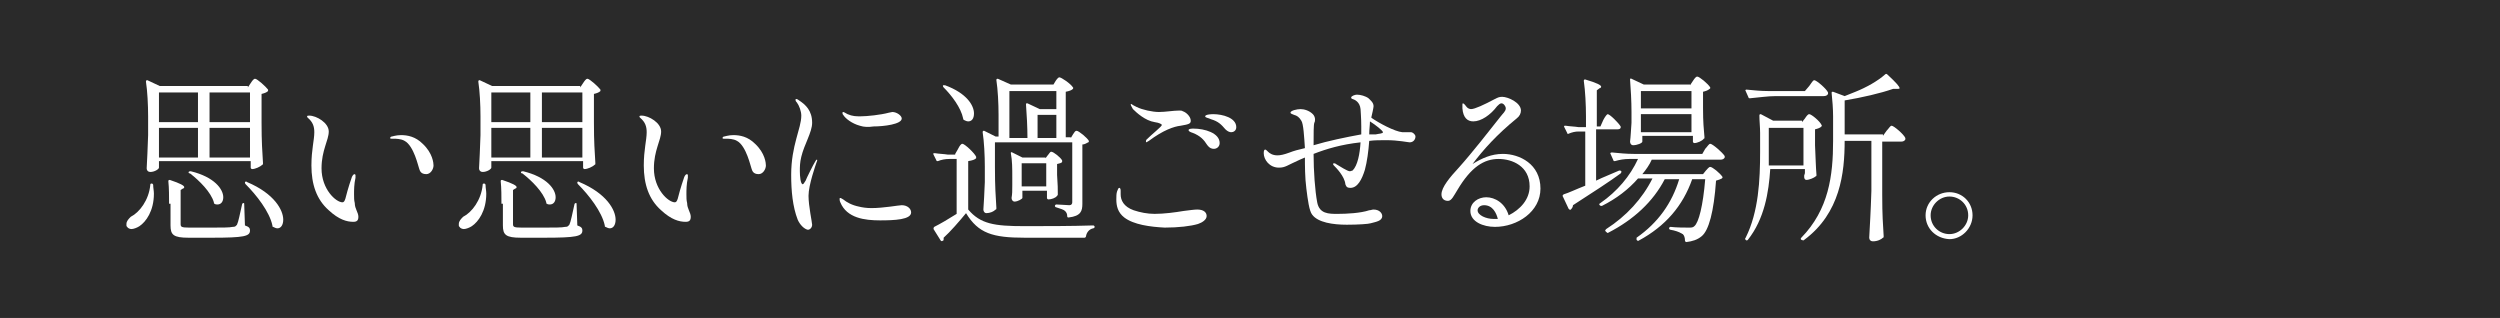 <?xml version="1.0" encoding="utf-8"?>
<!-- Generator: Adobe Illustrator 27.2.0, SVG Export Plug-In . SVG Version: 6.00 Build 0)  -->
<svg version="1.1" id="sect3_txt" xmlns="http://www.w3.org/2000/svg" xmlns:xlink="http://www.w3.org/1999/xlink" x="0px" y="0px"
	 viewBox="0 0 346 44" style="enable-background:new 0 0 346 44;" xml:space="preserve">
<rect x="0" y="0" width="346" height="44" fill="#808080" stroke="none"/>
<style type="text/css">
	.st0{opacity:0.85;fill:#1B1B1B;}
	.st1{enable-background:new    ;}
	.st2{fill:#FFFFFF;}
</style>
<rect id="長方形_1521" class="st0" width="346" height="44"/>
<g class="st1">
	<path class="st2" d="M21,25.4L21,25.4c0.1,0,0.2,0.1,0.2,0.2c0,0.4,0.1,0.8,0.1,1.2c0,2.4-1.1,3.9-2,4.5c-0.3,0.2-0.8,0.4-1.1,0.4
		c-0.2,0-0.5-0.1-0.6-0.3c-0.1-0.1-0.1-0.1-0.1-0.2c0-0.1,0-0.2,0-0.2c0-0.4,0.3-0.7,0.6-1c1.2-0.6,2.5-2.3,2.7-4.4
		C20.8,25.5,20.8,25.4,21,25.4z M34.3,12.1l0.4-0.6c0.2-0.3,0.4-0.6,0.6-0.6c0.3,0,1.5,1.1,1.8,1.5c0,0.1,0,0.2,0,0.2
		c-0.2,0.2-0.5,0.3-0.9,0.4v3.9c0,2.9,0.1,3.9,0.2,5.7c0,0.1,0,0.2-0.1,0.2c-0.3,0.3-1,0.6-1.4,0.6h0c-0.1,0-0.2-0.1-0.2-0.2v-0.9
		H22v0.9c0,0.2-0.6,0.6-1.2,0.6c-0.3,0-0.5-0.2-0.5-0.5c0.1-1.5,0.1-2.3,0.2-4.6v-2.6c0-1.6-0.1-3.5-0.3-4.8c0-0.2,0.1-0.2,0.2-0.2
		l1.7,0.8H34.3z M27.4,12.8H22v4.1h5.4V12.8z M22,21.8h5.4v-4.1H22V21.8z M23.4,28.2c0-0.9,0-2.2-0.1-3.1c0-0.1,0-0.2,0.2-0.2
		c1.5,0.5,2,0.8,2,1c0,0.1-0.1,0.2-0.2,0.2l-0.3,0.2v4.7c0,0.4,0.1,0.5,1.2,0.5h3.1c1.4,0,2.5,0,2.9-0.1c0.4,0,0.4-0.1,0.6-0.3
		c0.2-0.4,0.4-1.5,0.7-2.8c0-0.1,0.1-0.2,0.2-0.2c0.1,0,0.1,0,0.1,0.2l0.1,2.9c0.6,0.2,0.7,0.4,0.7,0.7c0,0.8-0.8,1-5.3,1h-3.2
		c-2.1,0-2.5-0.4-2.5-1.7V28.2z M26.1,23.8L26.1,23.8c0.1-0.1,0.2-0.1,0.3-0.1c3.3,0.8,4.5,2.5,4.5,3.6c0,0.6-0.3,1-0.8,1
		c-0.1,0-0.3,0-0.4-0.1c-0.1,0-0.1-0.1-0.1-0.2c-0.4-1.4-2-3-3.3-4C26.1,24,26.1,23.9,26.1,23.8z M34.6,12.8H29v4.1h5.6V12.8z
		 M29,21.8h5.6v-4.1H29V21.8z M33.9,25.2c0.1-0.1,0.2-0.1,0.3,0c3.8,1.6,5,3.9,5,5.2c0,0.7-0.3,1.2-0.8,1.2c-0.2,0-0.4-0.1-0.6-0.2
		c-0.1,0-0.1-0.1-0.1-0.2c-0.4-1.9-2.2-4.2-3.7-5.7C33.9,25.4,33.9,25.3,33.9,25.2z"/>
	<path class="st2" d="M45.5,29.1c-1.7-1.5-2.4-3.6-2.4-6.2c0-2.2,0.4-3.5,0.4-4.6c0-0.8-0.2-1.4-0.9-2c-0.1-0.1-0.1-0.1-0.1-0.2
		c0-0.1,0.2-0.1,0.3-0.1c1,0,2.7,1,2.7,2.2c0,1.2-1,2.6-1,5.1c0,2.9,2,4.7,2.9,4.7c0.2,0,0.3-0.2,0.4-0.5c0.4-1.6,0.8-2.7,0.9-3
		c0.1-0.2,0.2-0.4,0.4-0.4c0,0,0.1,0.1,0.1,0.1c0,0.1,0,0.3,0,0.4c-0.2,0.9-0.2,1.7-0.2,2.3c0,0.5,0,0.8,0.1,1.2
		c0,0.8,0.5,1.3,0.5,1.9c0,0.5-0.2,0.7-0.7,0.7C48,30.7,46.9,30.4,45.5,29.1z M58,23.3c-0.1-0.2-0.7-3.1-2-3.8
		c-0.5-0.3-1.2-0.3-1.5-0.3h-0.3c-0.1,0-0.2,0-0.2-0.1s0.1-0.2,0.2-0.2c0.1,0,0.6-0.2,1.3-0.2c0.9,0,2,0.2,3,1.2
		c1.4,1.3,1.5,2.7,1.5,3c0,0.5-0.4,1.2-1,1.2C58.2,24.1,58.1,23.6,58,23.3z"/>
	<path class="st2" d="M67,25.4L67,25.4c0.1,0,0.2,0.1,0.2,0.2c0,0.4,0.1,0.8,0.1,1.2c0,2.4-1.1,3.9-2,4.5c-0.3,0.2-0.8,0.4-1.1,0.4
		c-0.2,0-0.5-0.1-0.6-0.3c-0.1-0.1-0.1-0.1-0.1-0.2c0-0.1,0-0.2,0-0.2c0-0.4,0.3-0.7,0.6-1c1.2-0.6,2.5-2.3,2.7-4.4
		C66.8,25.5,66.8,25.4,67,25.4z M80.3,12.1l0.4-0.6c0.2-0.3,0.4-0.6,0.6-0.6c0.3,0,1.5,1.1,1.8,1.5c0,0.1,0,0.2,0,0.2
		c-0.2,0.2-0.5,0.3-0.9,0.4v3.9c0,2.9,0.1,3.9,0.2,5.7c0,0.1,0,0.2-0.1,0.2c-0.3,0.3-1,0.6-1.4,0.6h0c-0.1,0-0.2-0.1-0.2-0.2v-0.9
		H68v0.9c0,0.2-0.6,0.6-1.2,0.6c-0.3,0-0.5-0.2-0.5-0.5c0.1-1.5,0.1-2.3,0.2-4.6v-2.6c0-1.6-0.1-3.5-0.3-4.8c0-0.2,0.1-0.2,0.2-0.2
		l1.7,0.8H80.3z M73.4,12.8H68v4.1h5.4V12.8z M68,21.8h5.4v-4.1H68V21.8z M69.4,28.2c0-0.9,0-2.2-0.1-3.1c0-0.1,0-0.2,0.2-0.2
		c1.5,0.5,2,0.8,2,1c0,0.1-0.1,0.2-0.2,0.2l-0.3,0.2v4.7c0,0.4,0.1,0.5,1.2,0.5h3.1c1.4,0,2.5,0,2.9-0.1c0.4,0,0.4-0.1,0.6-0.3
		c0.2-0.4,0.4-1.5,0.7-2.8c0-0.1,0.1-0.2,0.2-0.2c0.1,0,0.1,0,0.1,0.2l0.1,2.9c0.6,0.2,0.7,0.4,0.7,0.7c0,0.8-0.8,1-5.3,1h-3.2
		c-2.1,0-2.5-0.4-2.5-1.7V28.2z M72.1,23.8L72.1,23.8c0.1-0.1,0.2-0.1,0.3-0.1c3.3,0.8,4.5,2.5,4.5,3.6c0,0.6-0.3,1-0.8,1
		c-0.1,0-0.3,0-0.4-0.1c-0.1,0-0.1-0.1-0.1-0.2c-0.4-1.4-2-3-3.3-4C72.1,24,72.1,23.9,72.1,23.8z M80.6,12.8H75v4.1h5.6V12.8z
		 M75,21.8h5.6v-4.1H75V21.8z M79.9,25.2c0.1-0.1,0.2-0.1,0.3,0c3.8,1.6,5,3.9,5,5.2c0,0.7-0.3,1.2-0.8,1.2c-0.2,0-0.4-0.1-0.6-0.2
		c-0.1,0-0.1-0.1-0.1-0.2c-0.4-1.9-2.2-4.2-3.7-5.7C79.9,25.4,79.9,25.3,79.9,25.2z"/>
	<path class="st2" d="M91.5,29.1c-1.7-1.5-2.4-3.6-2.4-6.2c0-2.2,0.4-3.5,0.4-4.6c0-0.8-0.2-1.4-0.9-2c-0.1-0.1-0.1-0.1-0.1-0.2
		c0-0.1,0.2-0.1,0.3-0.1c1,0,2.7,1,2.7,2.2c0,1.2-1,2.6-1,5.1c0,2.9,2,4.7,2.9,4.7c0.2,0,0.3-0.2,0.4-0.5c0.4-1.6,0.8-2.7,0.9-3
		c0.1-0.2,0.2-0.4,0.4-0.4c0,0,0.1,0.1,0.1,0.1c0,0.1,0,0.3,0,0.4c-0.2,0.9-0.2,1.7-0.2,2.3c0,0.5,0,0.8,0.1,1.2
		c0,0.8,0.5,1.3,0.5,1.9c0,0.5-0.2,0.7-0.7,0.7C94,30.7,92.9,30.4,91.5,29.1z M104,23.3c-0.1-0.2-0.7-3.1-2-3.8
		c-0.5-0.3-1.2-0.3-1.5-0.3h-0.3c-0.1,0-0.2,0-0.2-0.1s0.1-0.2,0.2-0.2c0.1,0,0.6-0.2,1.3-0.2c0.9,0,2,0.2,3,1.2
		c1.4,1.3,1.5,2.7,1.5,3c0,0.5-0.4,1.2-1,1.2C104.2,24.1,104.1,23.6,104,23.3z"/>
	<path class="st2" d="M110.4,30.4c-0.7-1.8-0.9-4-0.9-6.2c0-4.1,1.4-6.4,1.4-8.2c0-0.6-0.3-1.4-0.6-1.8c-0.1-0.1-0.2-0.2-0.2-0.4
		c0,0,0-0.1,0.1-0.1c0.1,0,0.3,0.1,0.4,0.2c0.9,0.6,1.8,1.4,1.8,3.1c0,1.3-1.1,3-1.5,4.7c-0.2,0.8-0.2,1.4-0.2,2
		c0,0.7,0.1,1.8,0.4,1.8c0.1,0,0.2-0.2,0.4-0.5c0.1-0.3,1.1-2.3,1.3-2.6c0.1-0.2,0.2-0.3,0.2-0.3c0.1,0,0.1,0,0.1,0.1
		c0,0,0,0.1-0.1,0.3c-0.1,0.3-1.1,3.1-1.1,4.6c0,1.4,0.5,3.7,0.5,4c0,0.4-0.3,0.7-0.6,0.7C111.3,31.7,110.7,31.1,110.4,30.4z
		 M116.3,28c-0.1-0.2-0.1-0.4-0.1-0.5c0,0,0-0.1,0.1-0.1c0.1,0,0.2,0.1,0.4,0.2c0.5,0.4,1.2,0.8,2.2,1c0.4,0.1,1,0.2,1.7,0.2
		c1.7,0,3.8-0.4,4.2-0.4c0.8,0,1.3,0.5,1.3,1c0,1-2.3,1.1-4.3,1.1C119.7,30.5,117.2,30.2,116.3,28z M119,17.4c-1.1-0.3-2-1-2.3-1.5
		c-0.1-0.1-0.1-0.2-0.1-0.3c0,0,0-0.1,0.1-0.1c0.1,0,0.4,0.2,0.6,0.3c0.7,0.3,1.2,0.3,1.8,0.3c0.9,0,2.8-0.2,3.9-0.5
		c0.1,0,0.4-0.1,0.5-0.1c0.6,0,1.3,0.5,1.3,0.9c0,0.8-2.5,1.1-3.9,1.1C120.2,17.6,119.6,17.6,119,17.4z"/>
	<path class="st2" d="M132.2,21.3l0.4-0.7c0.2-0.4,0.4-0.7,0.6-0.7c0.3,0,1.7,1.3,1.9,1.8c0,0.1,0,0.2,0,0.2
		c-0.2,0.2-0.5,0.3-1.1,0.4v6.7c1.7,2,3.6,2.3,7.8,2.3c2.8,0,6.5,0,9.5-0.1c0.1,0,0.2,0.1,0.2,0.2c0,0.1-0.1,0.2-0.2,0.2
		c-0.5,0.1-0.9,0.5-1,1.1c0,0.1-0.1,0.2-0.2,0.2h-8.3c-4.4,0-6.4-0.6-8.1-3.4c-0.9,1.1-2.2,2.6-3.1,3.4c0,0,0,0.1,0,0.2
		c0,0.1,0,0.2-0.1,0.2c-0.1,0.1-0.2,0.1-0.3,0l-1-1.6c0-0.1,0-0.2,0.1-0.3c0.8-0.4,2-1.1,3.1-1.8V22h-1c-0.6,0-1.1,0.1-1.6,0.3
		c-0.1,0-0.2,0-0.2-0.1l-0.4-0.8c-0.1-0.2,0-0.2,0.2-0.2c0.6,0.1,1.2,0.1,1.8,0.2H132.2z M130.5,11.8c0.1,0,0.2,0,0.3,0
		c3,1.1,4,2.8,4,3.9c0,0.7-0.3,1.1-0.8,1.1c-0.2,0-0.4-0.1-0.6-0.2c-0.1-0.1-0.1-0.1-0.1-0.2c-0.3-1.5-1.6-3.2-2.7-4.3
		C130.5,12,130.5,11.9,130.5,11.8z M148.2,19.1l0.3-0.5c0.2-0.3,0.3-0.5,0.5-0.5c0.3,0,1.5,1,1.7,1.4c0,0.1,0,0.2-0.1,0.2
		c-0.2,0.1-0.5,0.3-0.8,0.3v8.2c0,1-0.2,1.7-1.9,1.9c-0.1,0-0.2,0-0.2-0.2c0-0.3-0.1-0.5-0.3-0.7c-0.2-0.2-0.6-0.3-1.2-0.5
		c-0.1,0-0.2-0.1-0.2-0.2s0.1-0.2,0.2-0.2c0.4,0,1.5,0.1,1.8,0.1c0.3,0,0.4-0.2,0.4-0.4v-8.3h-10.7v3.4c0,2.9,0.1,3.9,0.2,5.7
		c0,0.1,0,0.2-0.1,0.2c-0.3,0.3-0.8,0.5-1.3,0.5c-0.2,0-0.4-0.2-0.4-0.5c0.1-1.2,0.1-1.9,0.2-3.8v-2.1c0-1.6-0.1-3.5-0.3-4.8
		c0-0.2,0.1-0.2,0.2-0.2l1.6,0.8h0.4v-3c0-1.6-0.1-3.5-0.3-4.8c0-0.1,0-0.2,0.2-0.2l1.8,0.8h5.9l0.3-0.5c0.2-0.3,0.4-0.5,0.5-0.5
		c0.3,0,1.6,0.9,1.9,1.4c0.1,0.1,0,0.1,0,0.2c-0.2,0.2-0.5,0.3-1,0.4v6.3H148.2z M139.7,12.6v6.5h2.5c0-1.5-0.1-3.3-0.2-4.6
		c0-0.2,0-0.2,0.2-0.2l1.7,0.8h2.3v-2.5H139.7z M144.7,21.9l0.3-0.4c0.2-0.2,0.3-0.5,0.5-0.5c0.3,0,1.3,0.8,1.5,1.2
		c0,0.1,0,0.2,0,0.2c-0.1,0.2-0.4,0.2-0.7,0.3v1.5c0.1,1.4,0.1,1.9,0.1,2.7c0,0.1,0,0.1-0.1,0.2c-0.2,0.3-0.8,0.5-1.2,0.5
		c-0.1,0-0.2-0.1-0.2-0.2v-1h-3.4v1c0,0.1-0.6,0.5-1.1,0.5c-0.2,0-0.4-0.2-0.4-0.5c0.1-0.6,0.1-0.9,0.1-1.8v-1.1
		c0-1.1,0-2.3-0.2-3.3c0-0.1,0-0.2,0.2-0.1l1.4,0.7H144.7z M141.4,25.8h3.4v-3.2h-3.4V25.8z M143.6,19.1h2.6v-3.2h-2.6V19.1z"/>
	<path class="st2" d="M155.6,30.1c-0.9-0.7-1.1-1.6-1.1-2.5c0-0.4,0-0.8,0.1-1.1s0.2-0.5,0.3-0.5c0.2,0,0.2,0.3,0.2,0.5v0.4
		c0,0.8,0.4,1.7,1.8,2.2c0.9,0.3,1.9,0.5,2.9,0.5c1.3,0,2.8-0.2,4-0.4c0.8-0.1,1.5-0.2,1.9-0.2c0.9,0,1.3,0.4,1.3,0.9
		c0,0.5-0.6,0.9-1.2,1.1c-1,0.3-2.7,0.5-4.6,0.5C159.2,31.4,156.9,31.1,155.6,30.1z M158.6,19.6c0-0.1,0-0.2,0.1-0.3
		c0.7-0.7,2.1-1.8,2.1-2c0-0.1-0.3-0.3-1-0.4c-1.3-0.2-2.5-1.3-3-1.8c-0.1-0.2-0.3-0.5-0.3-0.6c0-0.1,0-0.1,0-0.1c0,0,0.1,0,0.1,0
		c0.1,0.1,0.3,0.2,0.7,0.4c0.8,0.4,2.2,0.7,3.1,0.7s2-0.2,2.8-0.2c0.2,0,0.4,0,0.5,0.1c0.4,0.1,1.1,0.7,1.1,1.3
		c0,0.4-0.2,0.5-1.4,0.7c-0.9,0.1-2.4,0.6-4.4,2.1c-0.2,0.1-0.3,0.2-0.4,0.2C158.7,19.7,158.6,19.7,158.6,19.6z M167.1,20.1
		c-0.5-0.8-1-1.3-2-1.7c-0.3-0.1-0.6-0.2-0.6-0.4c0-0.2,0.5-0.2,0.7-0.2c1.5,0,3.6,0.6,3.6,2c0,0.5-0.4,0.8-0.8,0.8
		C167.7,20.6,167.4,20.5,167.1,20.1z M169.6,17.9c-0.6-0.7-1-1.1-2-1.4c-0.4-0.2-0.8-0.2-0.8-0.4c0-0.3,1.1-0.3,1.1-0.3
		c1.3,0,3.2,0.5,3.2,1.8c0,0.5-0.4,0.7-0.7,0.7C170.2,18.3,169.9,18.2,169.6,17.9z"/>
	<path class="st2" d="M195.9,18.9c0,0.4-0.3,0.8-0.8,0.8c-0.2,0-1.6-0.3-3.2-0.3c-0.9,0-1.7,0-2.4,0.1c-0.1,1.4-0.3,2.9-0.6,4
		c-0.4,1.3-1,2.5-2,2.5c-0.6,0-0.6-0.3-0.7-0.5c-0.1-1.1-1.3-2.3-1.5-2.5c-0.1-0.1-0.2-0.2-0.2-0.3c0,0,0-0.1,0.1-0.1
		c0.1,0,0.2,0,0.3,0.1c0.5,0.3,1.6,1,1.9,1c0.2,0,0.3-0.1,0.4-0.1c0.7-0.7,1-2.3,1.1-3.9c-2.7,0.3-4.7,0.9-6.5,1.6
		c0,2.4,0.2,5.1,0.5,6.7c0.3,1.6,1.6,1.6,2.8,1.6c1.3,0,3.2-0.1,4.4-0.5c0.2,0,0.4-0.1,0.6-0.1c0.8,0,1.2,0.5,1.2,0.9
		c0,0.7-0.9,0.8-1.6,1c-0.3,0.1-1.7,0.2-3.3,0.2c-1.9,0-4-0.3-4.8-1.4c-0.4-0.5-0.6-2-0.8-3.6c-0.2-1.5-0.2-3.3-0.2-4.3
		c-0.2,0.1-0.5,0.2-0.7,0.3c-1.8,0.8-2,1.1-2.9,1.1c-1.3,0-2.1-1.1-2.1-2c0-0.4,0.1-0.5,0.2-0.5c0.1,0,0.2,0.1,0.4,0.3
		c0.2,0.2,0.6,0.5,1.3,0.5c0.4,0,0.9-0.1,1.7-0.4c0.5-0.2,1.2-0.4,2.1-0.6c-0.1-1.5-0.2-3.4-0.5-3.8c-0.3-0.5-0.6-0.7-1-0.8
		c-0.3-0.1-0.5-0.2-0.5-0.3c0-0.3,0.9-0.5,1.4-0.5c0.5,0,1.2,0.2,1.7,0.7c0.2,0.2,0.3,0.5,0.3,0.7c0,0.2,0,0.3-0.1,0.5
		c-0.1,0.3-0.1,1.5-0.1,3v0.1c2-0.6,4.4-1.1,6.6-1.5c0-0.4,0-0.8,0-1.1c0-1.2-0.1-2.2-0.1-2.4c-0.1-1-0.8-1.3-1.1-1.4
		c-0.1,0-0.2-0.1-0.2-0.2c0-0.2,0.5-0.4,0.8-0.4c0.5,0,1.2,0.2,1.6,0.5c0.3,0.3,0.7,0.6,0.7,1.1c0,0.2-0.2,1.1-0.3,1.5v0.1
		c1,0.7,3.2,1.9,4.3,2c0.3,0,0.6,0,0.9,0c0.1,0,0.2,0,0.3,0C195.5,18.3,195.9,18.6,195.9,18.9z M191.4,18.3c0-0.2-1-1-1.8-1.5
		c0,0.5-0.1,1.1-0.1,1.8c0.3,0,0.6,0,0.9,0C190.8,18.5,191.4,18.5,191.4,18.3z"/>
	<path class="st2" d="M213.2,26.1c0,3.2-3.2,5.3-6.3,5.3c-1.6,0-3.4-0.7-3.4-2.2c0-1.2,1.1-1.9,2.2-1.9c1.2,0,2.6,0.8,3.1,2.5
		c1.6-0.8,2.9-2.2,2.9-4c0-2.8-2.4-3.8-4.3-3.8c-2,0-3.8,1.1-5.7,4.3c-0.5,0.8-0.8,1.5-1.3,1.5c-0.7,0-0.9-0.5-0.9-0.9
		c0-1,1.2-2.4,2.4-3.7c1.8-2,4.3-5.2,5.8-7.1c0.3-0.4,0.7-0.7,0.7-1.1c0-0.3-0.3-0.7-0.6-0.7c-0.2,0-0.4,0.2-0.6,0.4
		c-0.9,1.2-2.2,2.1-3.3,2.1c-0.8,0-1.4-0.5-1.5-1.8c0-0.2,0-0.4,0-0.5c0-0.1,0-0.2,0.1-0.2c0,0,0.2,0.1,0.4,0.4
		c0.2,0.3,0.5,0.4,0.7,0.4c0.5,0,1.8-0.6,3.3-1.4c0.4-0.2,0.6-0.3,1-0.3c0.8,0,2.6,0.8,2.6,1.9c0,0.4-0.2,0.8-0.6,1.1
		c-2.7,2.2-4.6,4.3-6.1,6.3c1.3-0.8,2.6-1.4,4.2-1.4C210.3,21.3,213.2,22.7,213.2,26.1z M207.3,30.3c-0.2-0.8-0.7-1.9-1.9-1.9
		c-0.6,0-0.9,0.4-0.9,0.7c0,0.7,1.2,1.2,2.2,1.2C206.9,30.3,207.1,30.3,207.3,30.3z"/>
	<path class="st2" d="M221.9,16.6c0.2-0.4,0.5-0.8,0.6-0.8c0.3,0,1.5,1.2,1.8,1.7c0,0.1,0,0.2,0,0.2c-0.1,0.2-0.3,0.2-0.6,0.2h-2.8
		V25c1-0.5,2.1-0.9,3.2-1.4c0.1,0,0.2,0,0.3,0.1c0,0.1,0,0.2-0.1,0.3c-1.5,1.1-3.8,2.6-6.6,4.4c0,0.2-0.1,0.4-0.3,0.6
		c-0.1,0.1-0.2,0-0.3-0.1l-0.8-1.7c-0.1-0.1,0-0.2,0.1-0.3c0.7-0.2,1.7-0.7,3-1.2v-7.5h-0.9c-0.5,0-0.9,0.1-1.4,0.3
		c-0.1,0.1-0.2,0-0.2-0.1l-0.4-0.8c-0.1-0.2,0-0.2,0.2-0.2c0.6,0.1,1.2,0.1,1.8,0.2h1v-1.5c0-1.6-0.1-3.5-0.3-4.9
		c0-0.2,0.1-0.2,0.2-0.2c1.7,0.5,2.2,0.8,2.2,1c0,0.1-0.1,0.2-0.2,0.2l-0.4,0.3v5h0.5L221.9,16.6z M236,20.6
		c0.3-0.3,0.5-0.7,0.7-0.7c0.3,0,1.7,1.2,2,1.7c0,0.1,0,0.1,0,0.2c-0.1,0.2-0.3,0.3-0.6,0.3h-9.5c-0.3,0.7-0.8,1.4-1.3,2h8.4
		l0.4-0.5c0.2-0.2,0.4-0.5,0.6-0.5c0.3,0,1.4,0.9,1.7,1.4c0,0.1,0,0.1-0.1,0.2c-0.2,0.1-0.4,0.2-0.8,0.3c-0.3,4.3-1,6.9-2,7.7
		c-0.6,0.5-1.3,0.7-2.1,0.8c-0.1,0-0.2-0.1-0.2-0.2c0-0.4-0.1-0.7-0.3-0.9c-0.1,0-0.1-0.1-0.2-0.1c-0.3-0.2-0.9-0.4-1.5-0.5
		c-0.1,0-0.2-0.1-0.2-0.2v0c0-0.1,0.1-0.2,0.2-0.2c0.8,0.1,2,0.1,2.5,0.1c0.4,0,0.6,0,0.8-0.2c0.6-0.5,1.2-2.8,1.5-6.5h-1.8
		c-1.3,3.7-3.7,6.5-7.4,8.5c-0.1,0.1-0.2,0-0.3-0.1l0,0c0-0.1,0-0.2,0-0.3c3-2.1,4.9-4.8,5.9-8.1h-2c-1.6,3.1-4.3,5.6-7.8,7.4
		c-0.1,0.1-0.2,0-0.3-0.1l-0.1-0.1c-0.1-0.1,0-0.2,0.1-0.3c2.8-1.8,5-4.2,6.4-7h-2c-1.3,1.5-3,2.8-5,3.8c-0.1,0-0.2,0-0.3-0.1l0,0
		c-0.1-0.1-0.1-0.2,0.1-0.3c2.3-1.6,4.1-3.7,5.2-6.1h-1.2c-0.7,0-1.3,0.1-2,0.3c-0.1,0-0.2,0-0.2-0.1l-0.4-0.9
		c-0.1-0.1,0-0.2,0.2-0.2c1,0.1,2,0.2,3,0.2h9.5L236,20.6z M233.9,11.8l0.4-0.6c0.2-0.3,0.4-0.6,0.6-0.6c0.3,0,1.5,1,1.8,1.5
		c0,0.1,0,0.2-0.1,0.2c-0.2,0.2-0.5,0.3-0.9,0.4v2.2c0,2.1,0.1,2.9,0.2,4.1c0,0.1,0,0.2-0.1,0.2c-0.2,0.3-0.9,0.6-1.3,0.6h0
		c-0.1,0-0.2-0.1-0.2-0.2v-0.8h-7v0.8c0,0.2-0.7,0.5-1.3,0.5c-0.2,0-0.4-0.2-0.4-0.5c0.1-0.8,0.1-1.3,0.2-2.6v-1.5
		c0-1.5-0.1-3.2-0.2-4.5c0-0.1,0.1-0.2,0.2-0.1l1.7,0.8H233.9z M234.1,12.6h-7V15h7V12.6z M227.1,18.3h7v-2.5h-7V18.3z"/>
	<path class="st2" d="M249.4,16.9l0.4-0.5c0.2-0.3,0.4-0.6,0.6-0.6c0.3,0,1.5,1,1.7,1.5c0.1,0.1,0,0.1,0,0.2
		c-0.2,0.2-0.5,0.3-0.9,0.4v2.2c0.1,2.1,0.1,2.9,0.2,4.1c0,0.1,0,0.2-0.1,0.2c-0.2,0.2-0.9,0.5-1.3,0.5c-0.2,0-0.3-0.2-0.3-0.4
		c0-0.1,0-0.2,0-0.2c0-0.1,0.1-0.2,0.1-0.4v-0.5h-4.8c-0.2,3.2-0.8,6.9-3.1,9.8c-0.1,0.1-0.2,0.1-0.3,0l0,0c-0.1-0.1-0.1-0.2,0-0.3
		c1.8-3.6,2-8,2-11.9v-2.6c0-0.8-0.1-1.7-0.1-2.4c0-0.2,0.1-0.2,0.2-0.2l1.7,0.9H249.4z M250.4,11.9c0.3-0.4,0.5-0.8,0.7-0.8
		c0.3,0,1.7,1.2,1.9,1.7c0,0.1,0,0.1,0,0.2c-0.1,0.2-0.3,0.3-0.6,0.3h-6.6c-1.2,0-2.4,0.2-3.6,0.3c-0.1,0-0.2,0-0.2-0.1l-0.4-0.9
		c-0.1-0.1,0-0.2,0.1-0.2c1,0.1,2,0.2,3,0.2h5.1L250.4,11.9z M249.6,22.9v-5.2h-4.8v3.6c0,0.5,0,1.1,0,1.6H249.6z M260.6,18.8
		l0.5-0.7c0.3-0.3,0.5-0.7,0.7-0.7c0.3,0,1.7,1.2,1.9,1.7c0,0.1,0,0.1,0,0.2c-0.1,0.2-0.3,0.3-0.6,0.3h-2.6V27
		c0,2.9,0.1,3.9,0.2,5.7c0,0.1,0,0.2-0.1,0.2c-0.2,0.2-0.7,0.5-1.4,0.5c-0.3,0-0.5-0.2-0.5-0.5c0.1-2.1,0.2-3.2,0.3-6.5v-6.9h-3.7v0
		c0,4.4-0.6,10-5.6,13.7c-0.1,0.1-0.2,0.1-0.3,0l-0.1,0c-0.1-0.1-0.1-0.2,0-0.3c3.8-3.9,4.4-8.6,4.4-13.4v-3.4c0-1-0.1-2.3-0.2-3.2
		c0-0.2,0-0.2,0.2-0.2l1.6,0.6c0.5-0.2,1-0.4,1.5-0.6c1.5-0.6,3.1-1.5,4.1-2.4c0.1-0.1,0.2-0.1,0.3,0c1.3,1.2,1.7,1.7,1.7,1.9
		c0,0.1-0.1,0.1-0.3,0.1l-0.6,0c-1.7,0.6-4.3,1.2-6.7,1.6v4.7H260.6z"/>
	<path class="st2" d="M266.5,29.8c0-1.8,1.5-3.2,3.3-3.2c1.8,0,3.2,1.4,3.2,3.2c0,1.8-1.5,3.3-3.2,3.3
		C267.9,33,266.5,31.6,266.5,29.8z M272.4,29.8c0-1.5-1.2-2.6-2.6-2.6s-2.6,1.2-2.6,2.6c0,1.5,1.2,2.6,2.6,2.6
		S272.4,31.2,272.4,29.8z"/>
</g>
</svg>
